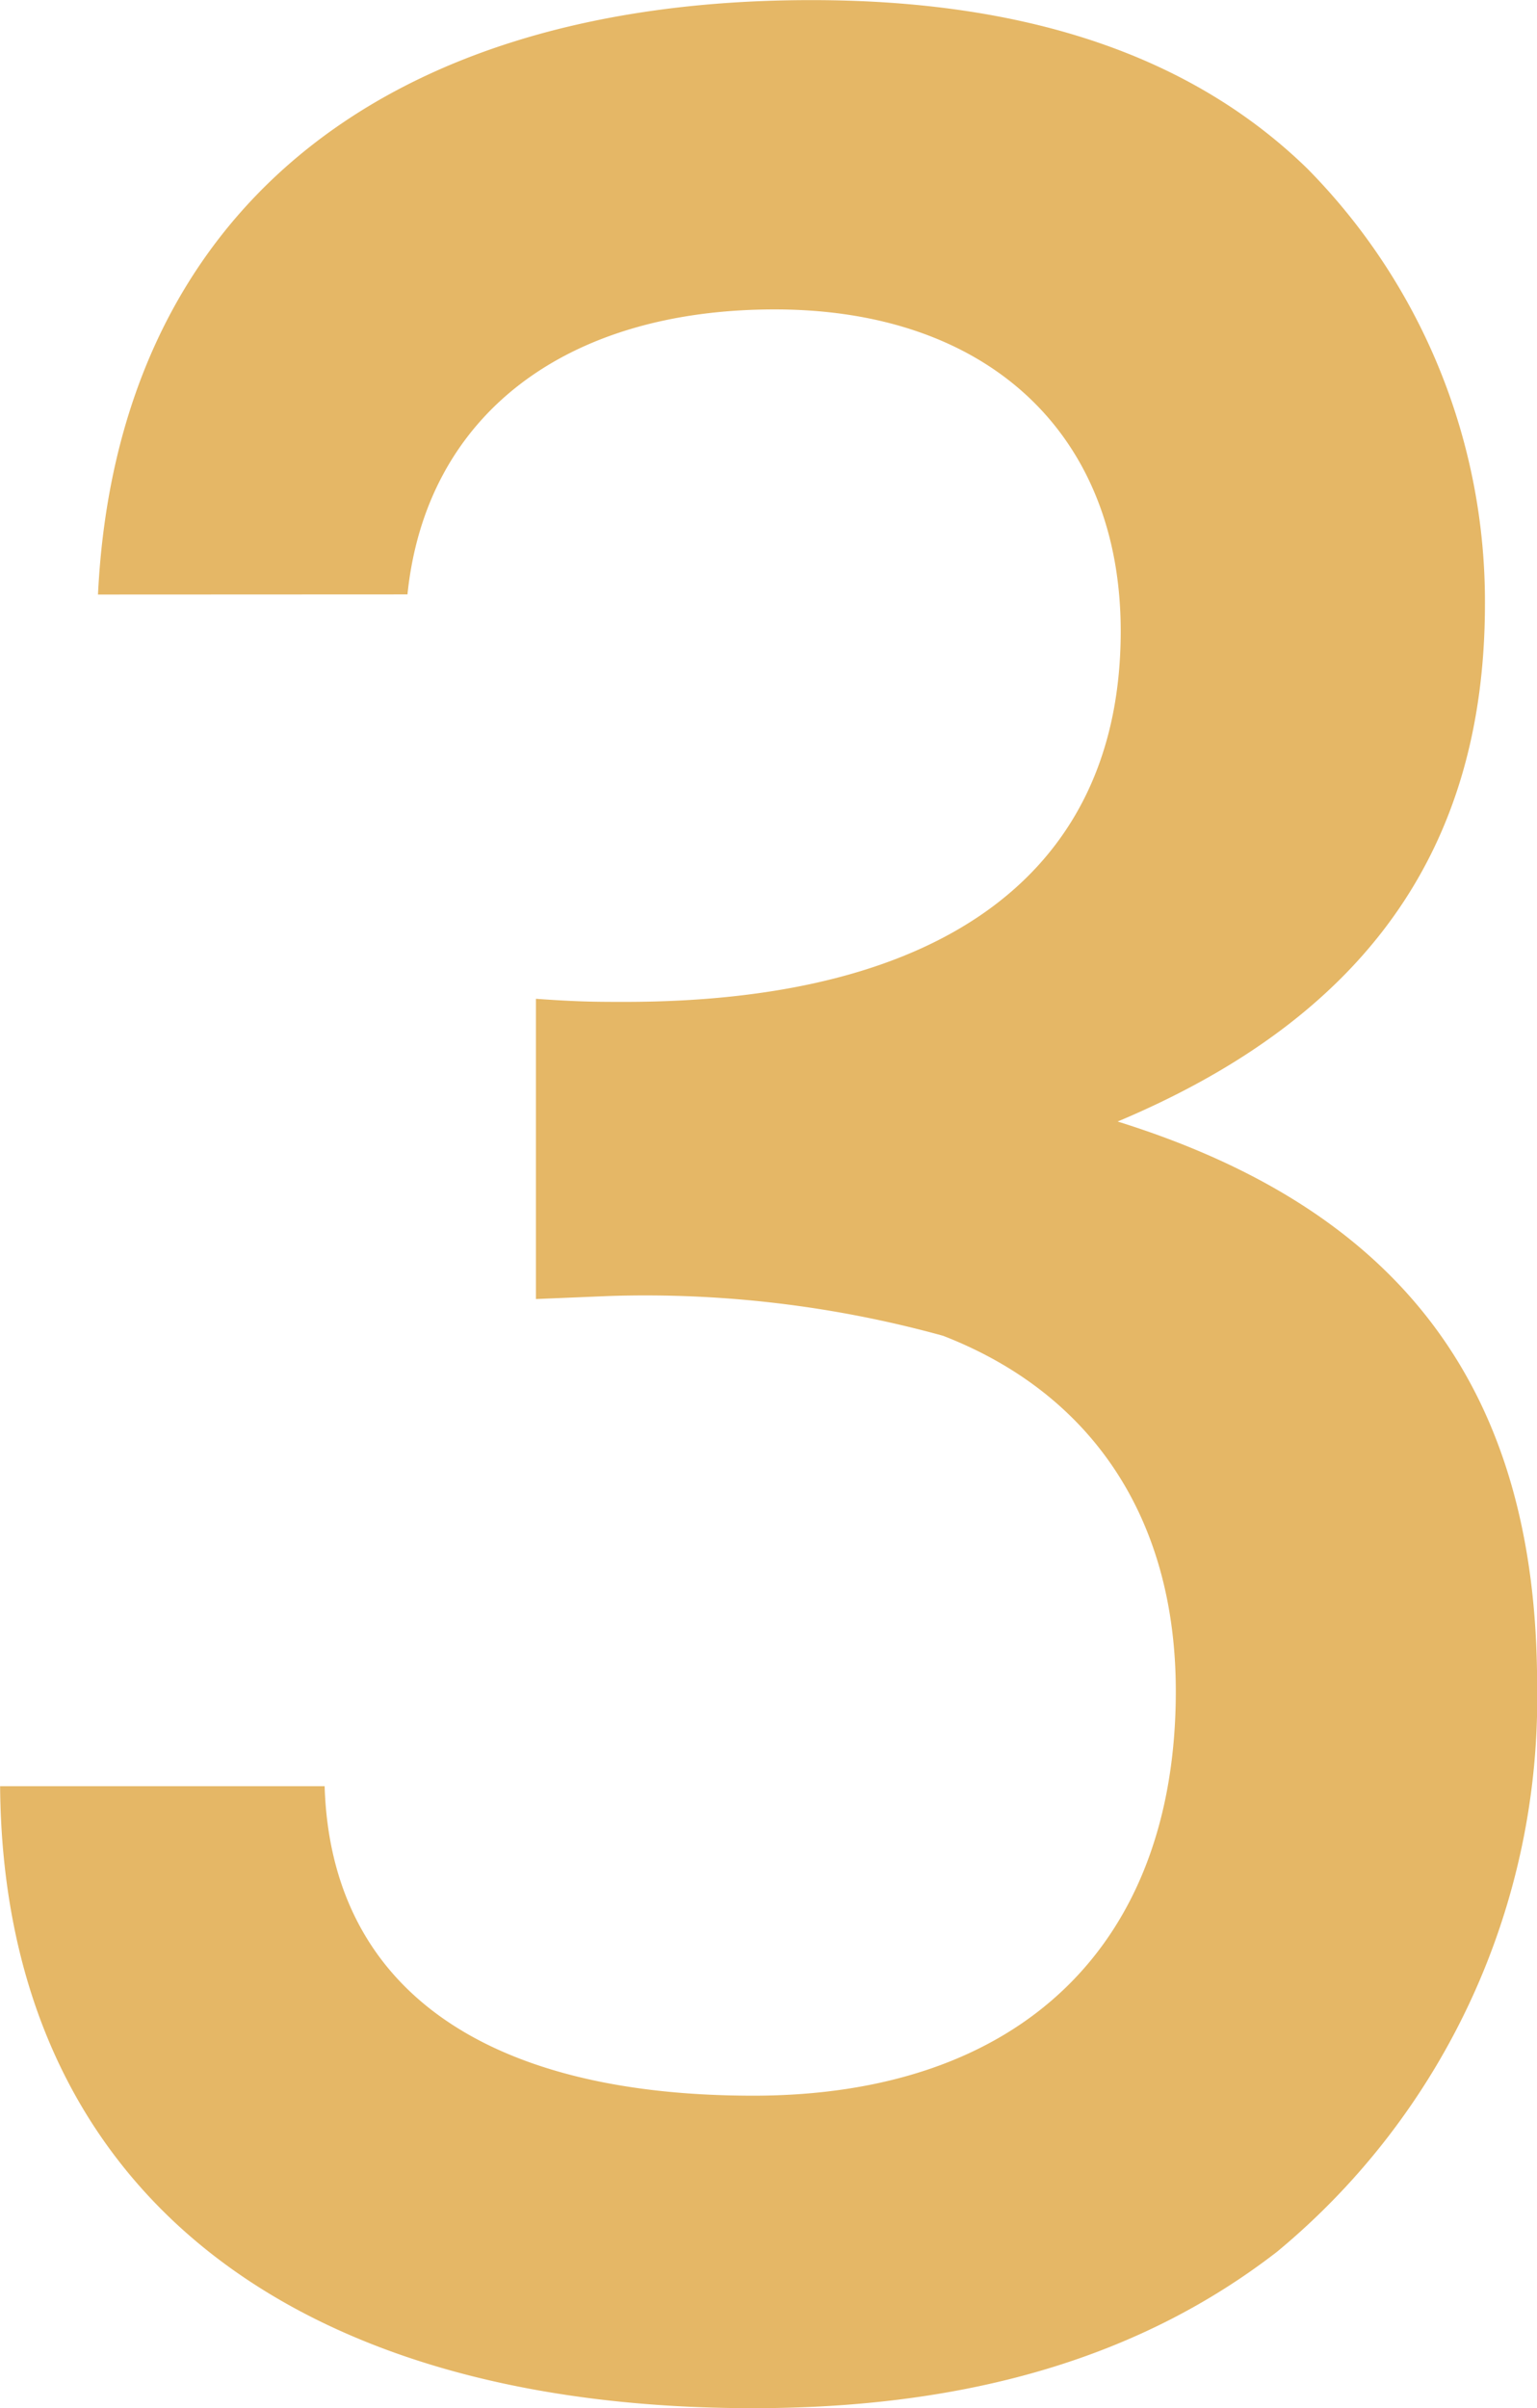 <svg xmlns="http://www.w3.org/2000/svg" width="43.937" height="68.795" viewBox="0 0 43.937 68.795"><path d="M2.801 16.984C3.325 6.218 10.766.003 23.193.003c6.127 0 10.854 1.577 14.18 4.815a17.6 17.6 0 0 1 5.076 12.428c0 7-3.414 11.816-10.5 14.792 8.14 2.538 11.991 7.7 11.991 16.1a20.509 20.509 0 0 1-7.44 16.191c-3.85 2.977-8.752 4.464-14.967 4.464C8.055 68.793.09 62.316.003 51.026H9.28c.175 5.688 4.464 8.84 12.253 8.84 7.616 0 12.079-4.289 12.079-11.554 0-4.9-2.363-8.489-6.652-10.153a31.992 31.992 0 0 0-9.54-1.137l-2.1.087v-8.577c1.226.088 1.75.088 2.539.088 9.19 0 14.178-3.764 14.178-10.591 0-5.6-3.763-9.19-9.889-9.19-6.039 0-9.978 3.063-10.5 8.141Z" fill="#e5b766"/></svg>